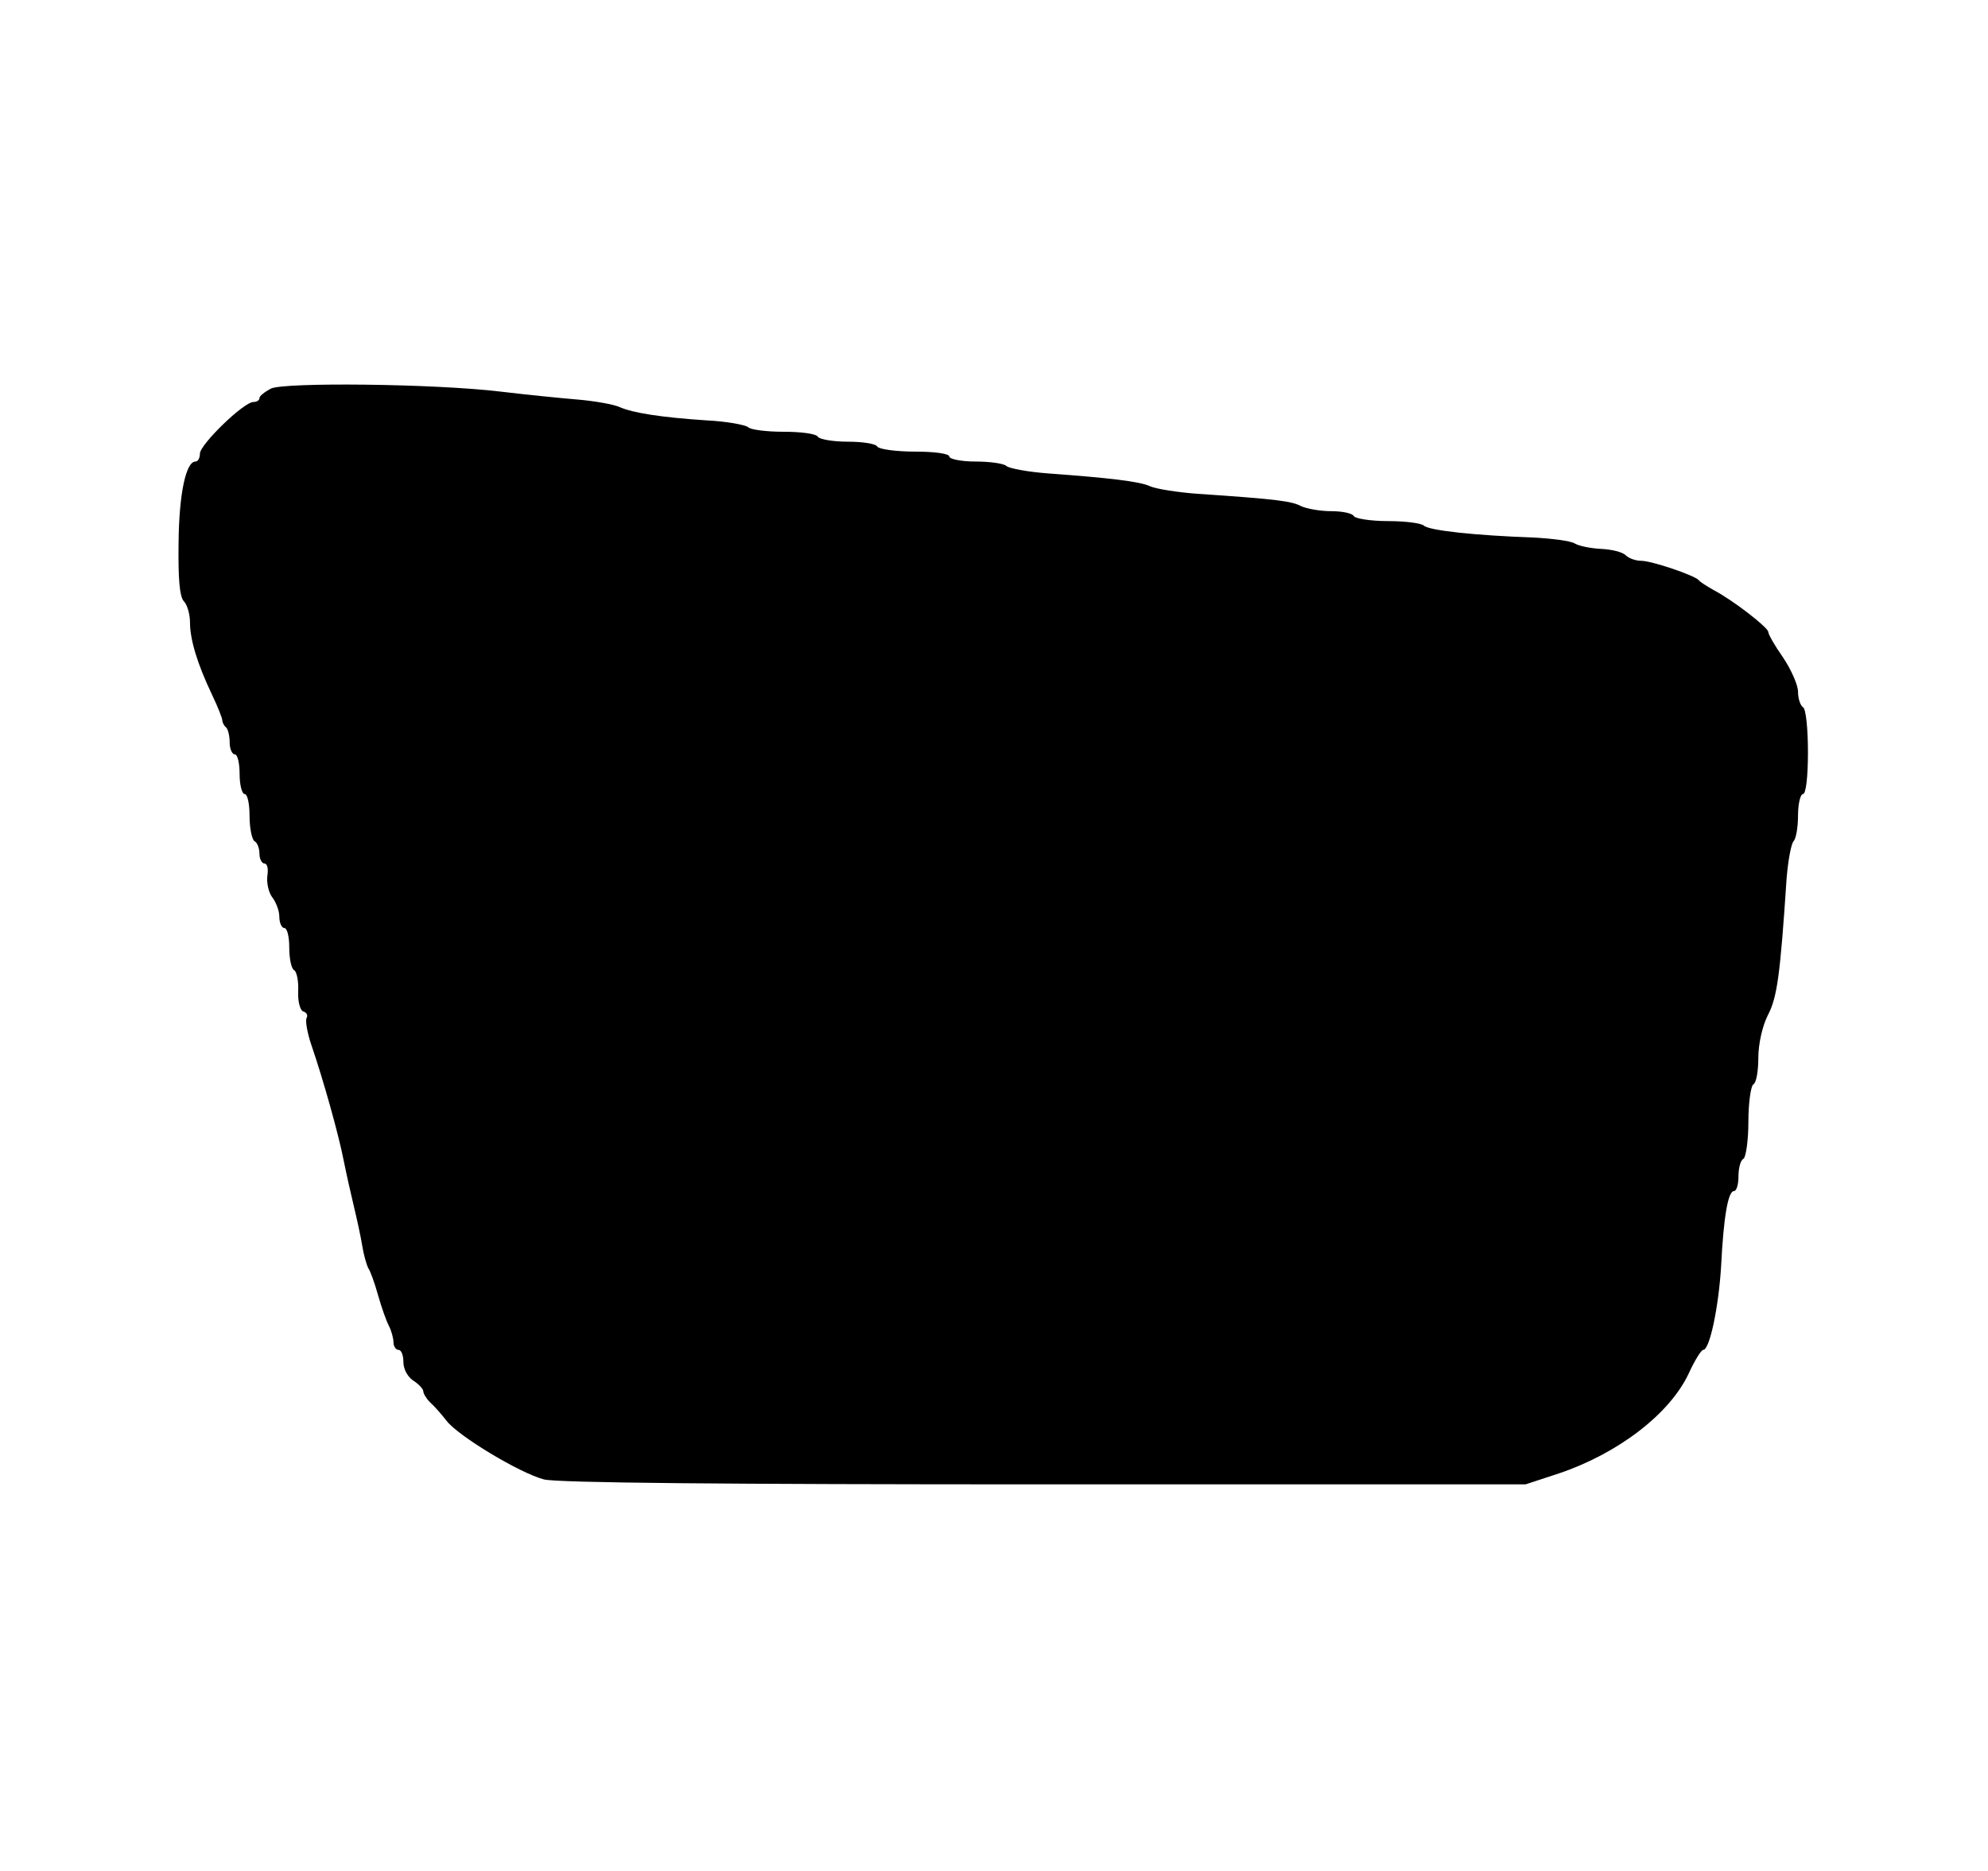 <?xml version="1.0" encoding="UTF-8" standalone="yes"?>
<svg version="1.0" xmlns="http://www.w3.org/2000/svg" width="400" height="376.471" viewBox="0 0 400 377" preserveAspectRatio="xMidYMid meet">
  <g transform="translate(0,377) scale(0.1,-0.1)" fill="#000000" stroke="none">
    <path d="M543 2987 c-13 -7 -23 -15 -23 -19 0 -5 -6 -8 -12 -8 -20 0 -108 -86
-108 -104 0 -9 -4 -16 -9 -16 -19 0 -33 -64 -34 -163 -1 -74 2 -110 11 -119 6
-6 12 -25 12 -42 0 -35 15 -84 44 -145 12 -25 21 -48 21 -52 0 -4 3 -11 8 -15
4 -4 7 -18 7 -31 0 -12 5 -23 10 -23 6 0 10 -18 10 -40 0 -22 5 -40 10 -40 6
0 10 -20 10 -44 0 -25 5 -48 10 -51 6 -3 10 -15 10 -26 0 -10 5 -19 10 -19 6
0 8 -11 6 -24 -2 -14 2 -33 9 -43 8 -10 15 -28 15 -40 0 -13 5 -23 10 -23 6 0
10 -18 10 -39 0 -22 4 -43 10 -46 5 -3 9 -22 8 -42 -1 -21 4 -39 10 -41 7 -2
10 -8 7 -13 -3 -5 1 -30 10 -56 24 -70 55 -181 65 -233 5 -25 14 -65 20 -90 6
-25 14 -61 17 -80 3 -19 9 -39 12 -45 4 -5 13 -30 20 -55 7 -25 17 -53 22 -62
5 -10 9 -25 9 -33 0 -8 5 -15 10 -15 6 0 10 -11 10 -25 0 -14 9 -30 20 -37 11
-7 20 -17 20 -21 0 -5 6 -15 14 -23 8 -7 23 -24 33 -37 24 -31 147 -105 196
-118 26 -7 368 -10 1009 -10 l969 0 67 22 c119 40 224 120 262 202 12 26 25
47 29 47 13 0 31 86 36 168 5 100 14 152 26 152 5 0 9 13 9 29 0 17 4 33 10
36 5 3 10 37 10 75 0 38 5 72 10 75 6 3 10 27 10 53 0 28 8 64 19 86 19 36 25
80 38 276 3 36 9 69 14 75 5 5 9 28 9 52 0 24 5 43 10 43 6 0 10 35 10 84 0
47 -4 88 -10 91 -5 3 -10 17 -10 31 0 14 -14 45 -30 69 -17 24 -30 47 -30 52
-1 9 -70 63 -110 84 -14 8 -27 16 -30 20 -9 10 -95 39 -116 39 -11 0 -25 5
-31 11 -7 7 -29 12 -50 13 -21 1 -45 6 -53 11 -8 5 -46 10 -85 12 -114 4 -209
14 -219 24 -6 5 -38 9 -72 9 -35 0 -66 5 -69 10 -3 6 -24 10 -46 10 -22 0 -49
5 -60 10 -19 10 -45 14 -209 25 -41 3 -84 10 -95 15 -21 10 -83 17 -205 26
-41 3 -79 10 -85 15 -5 5 -33 9 -62 9 -29 0 -53 5 -53 10 0 6 -30 10 -69 10
-39 0 -73 5 -76 10 -3 6 -30 10 -60 10 -30 0 -57 5 -60 10 -3 6 -34 10 -69 10
-34 0 -66 4 -71 9 -6 5 -44 12 -85 14 -91 6 -148 15 -175 27 -11 5 -49 12 -85
15 -36 3 -105 10 -155 16 -134 16 -435 19 -462 6z"/>
  </g>
</svg>